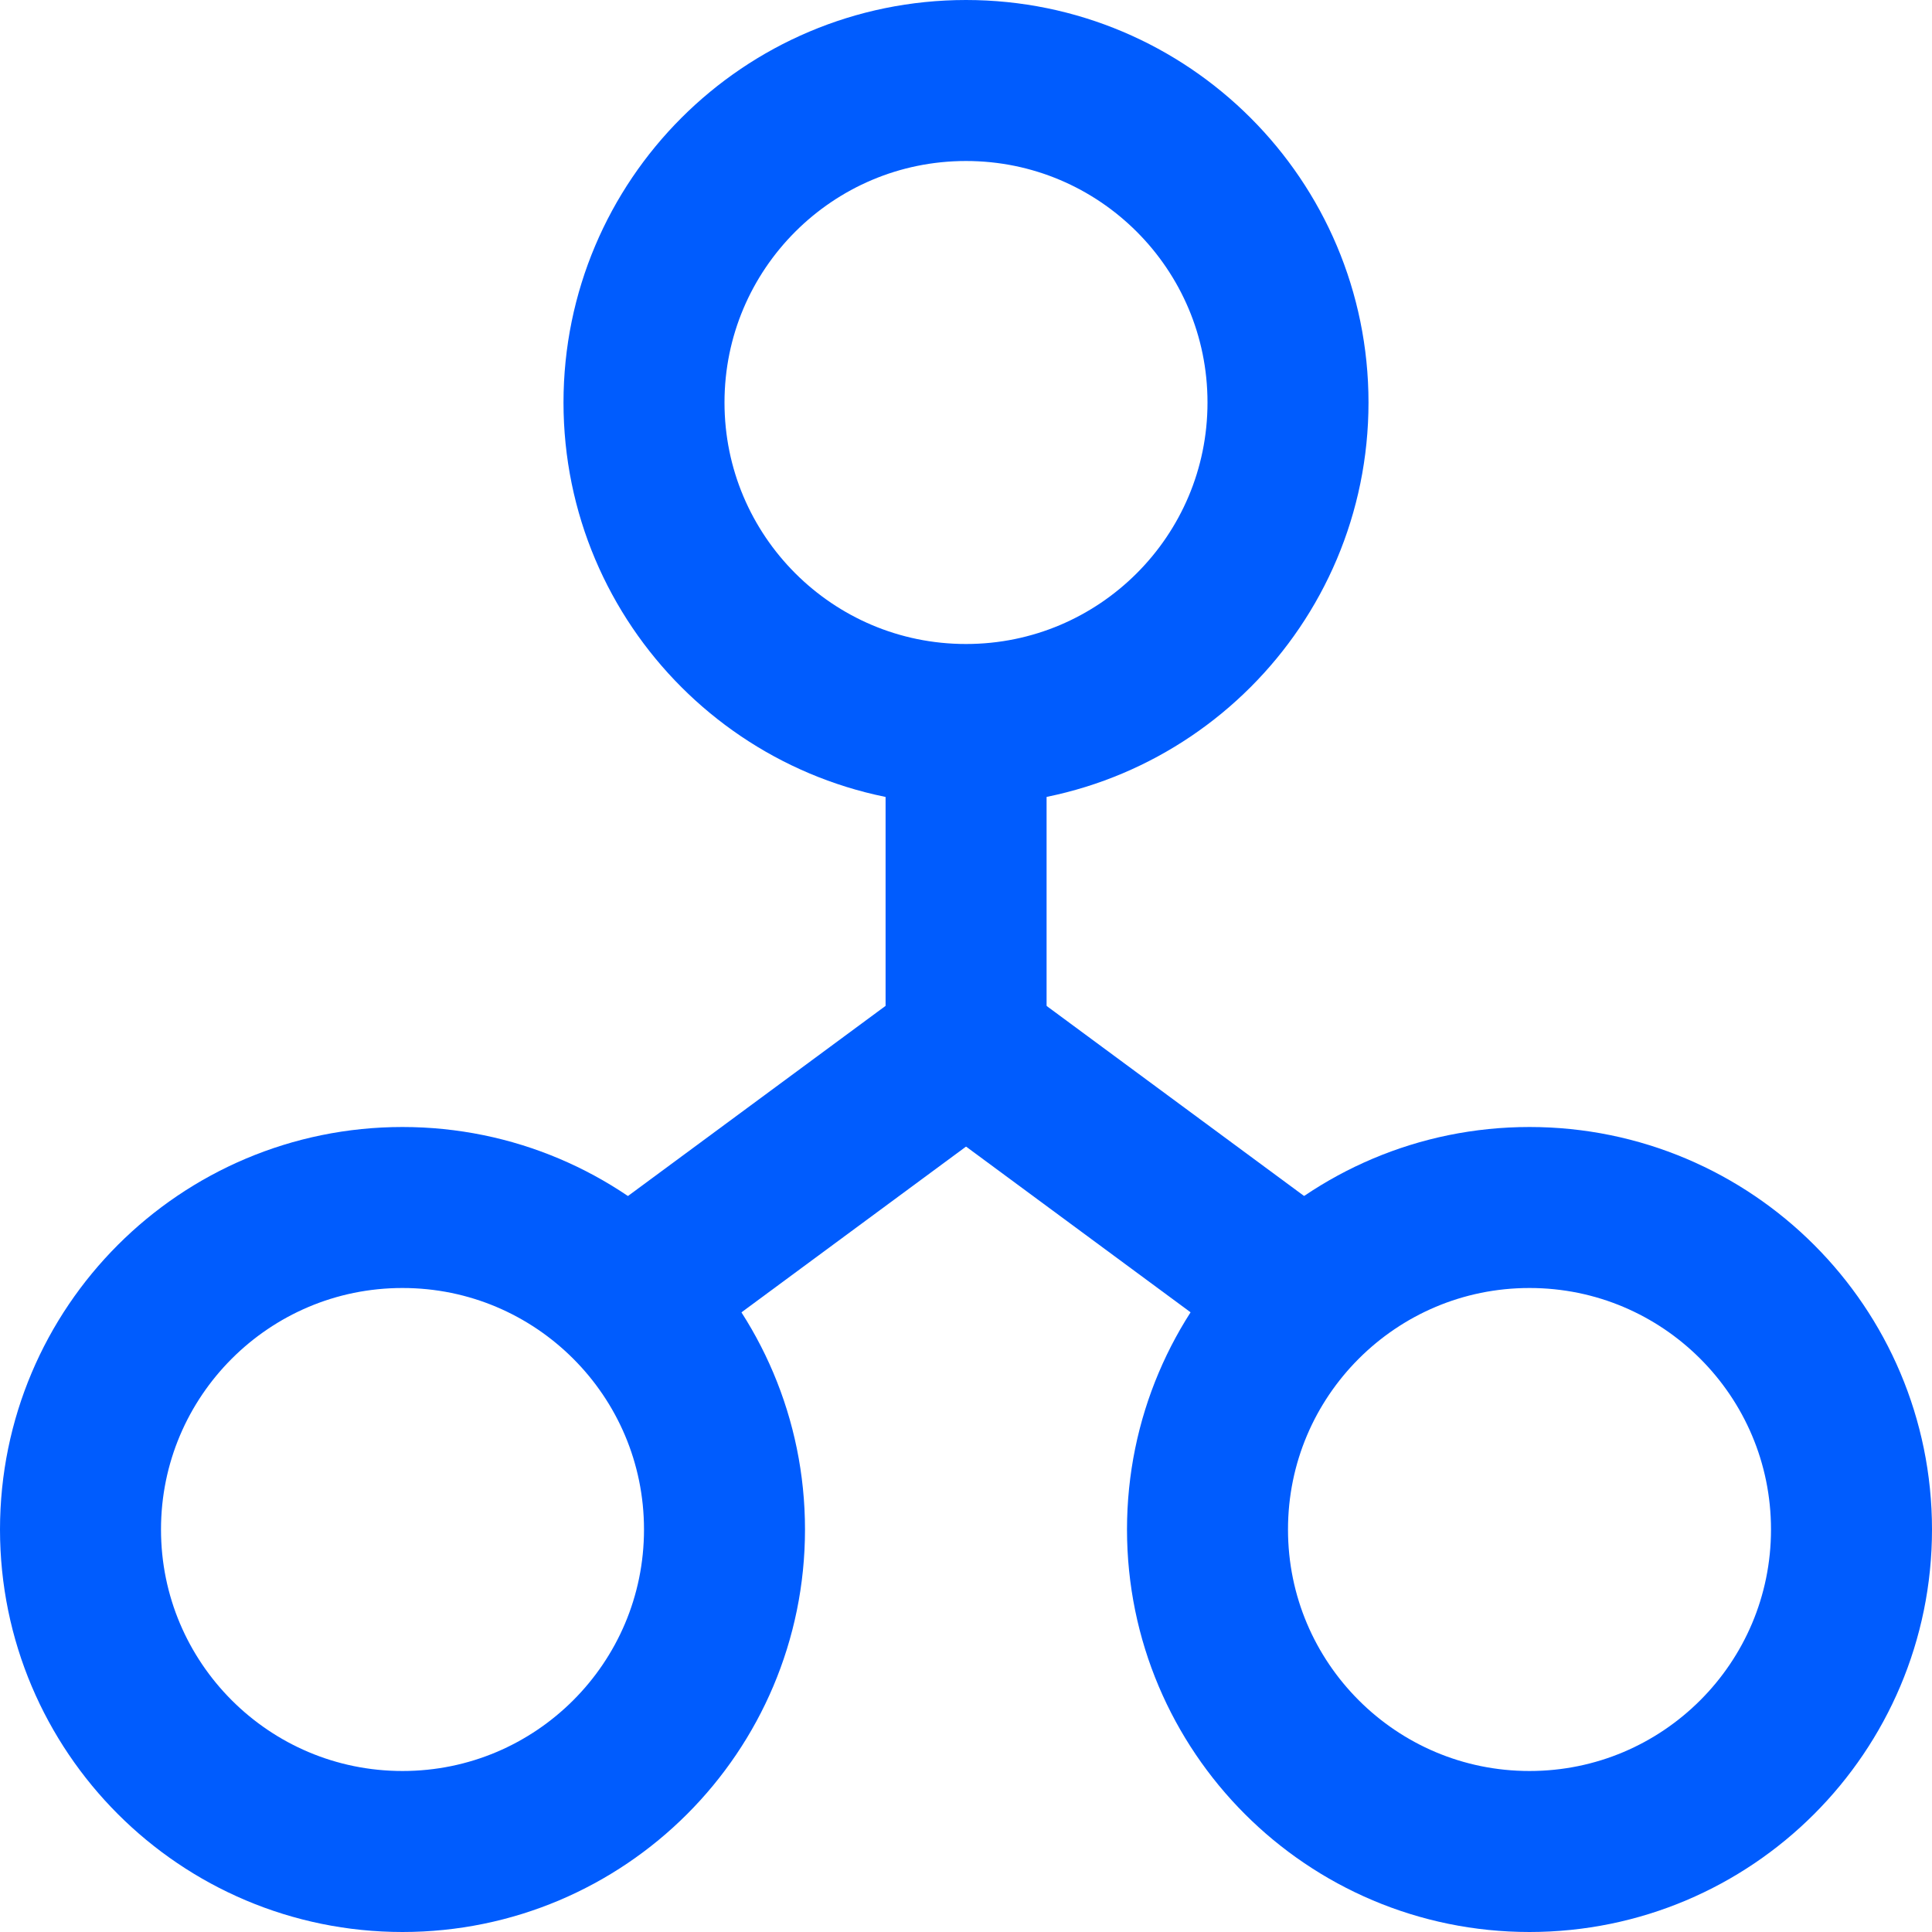 <svg width="24" height="24" viewBox="0 0 24 24" fill="none" xmlns="http://www.w3.org/2000/svg">
<g clip-path="url(#clip0_2170_5168)">
<path d="M12.001 9V13L7.801 16.1" stroke="#005CFE" stroke-width="2" stroke-miterlimit="10"/>
<path d="M12 13L16.2 16.1" stroke="#005CFE" stroke-width="2" stroke-miterlimit="10"/>
<path d="M12 9C14.209 9 16 7.209 16 5C16 2.791 14.209 1 12 1C9.791 1 8 2.791 8 5C8 7.209 9.791 9 12 9Z" stroke="#005CFE" stroke-width="2" stroke-miterlimit="10" stroke-linecap="square"/>
<path d="M5 23C7.209 23 9 21.209 9 19C9 16.791 7.209 15 5 15C2.791 15 1 16.791 1 19C1 21.209 2.791 23 5 23Z" stroke="#005CFE" stroke-width="2" stroke-miterlimit="10" stroke-linecap="square"/>
<path d="M19 23C21.209 23 23 21.209 23 19C23 16.791 21.209 15 19 15C16.791 15 15 16.791 15 19C15 21.209 16.791 23 19 23Z" stroke="#005CFE" stroke-width="2" stroke-miterlimit="10" stroke-linecap="square"/>
</g>
<defs>
<clipPath id="clip0_2170_5168">
<rect width="24" height="24" fill="white"/>
</clipPath>
</defs>
</svg>
